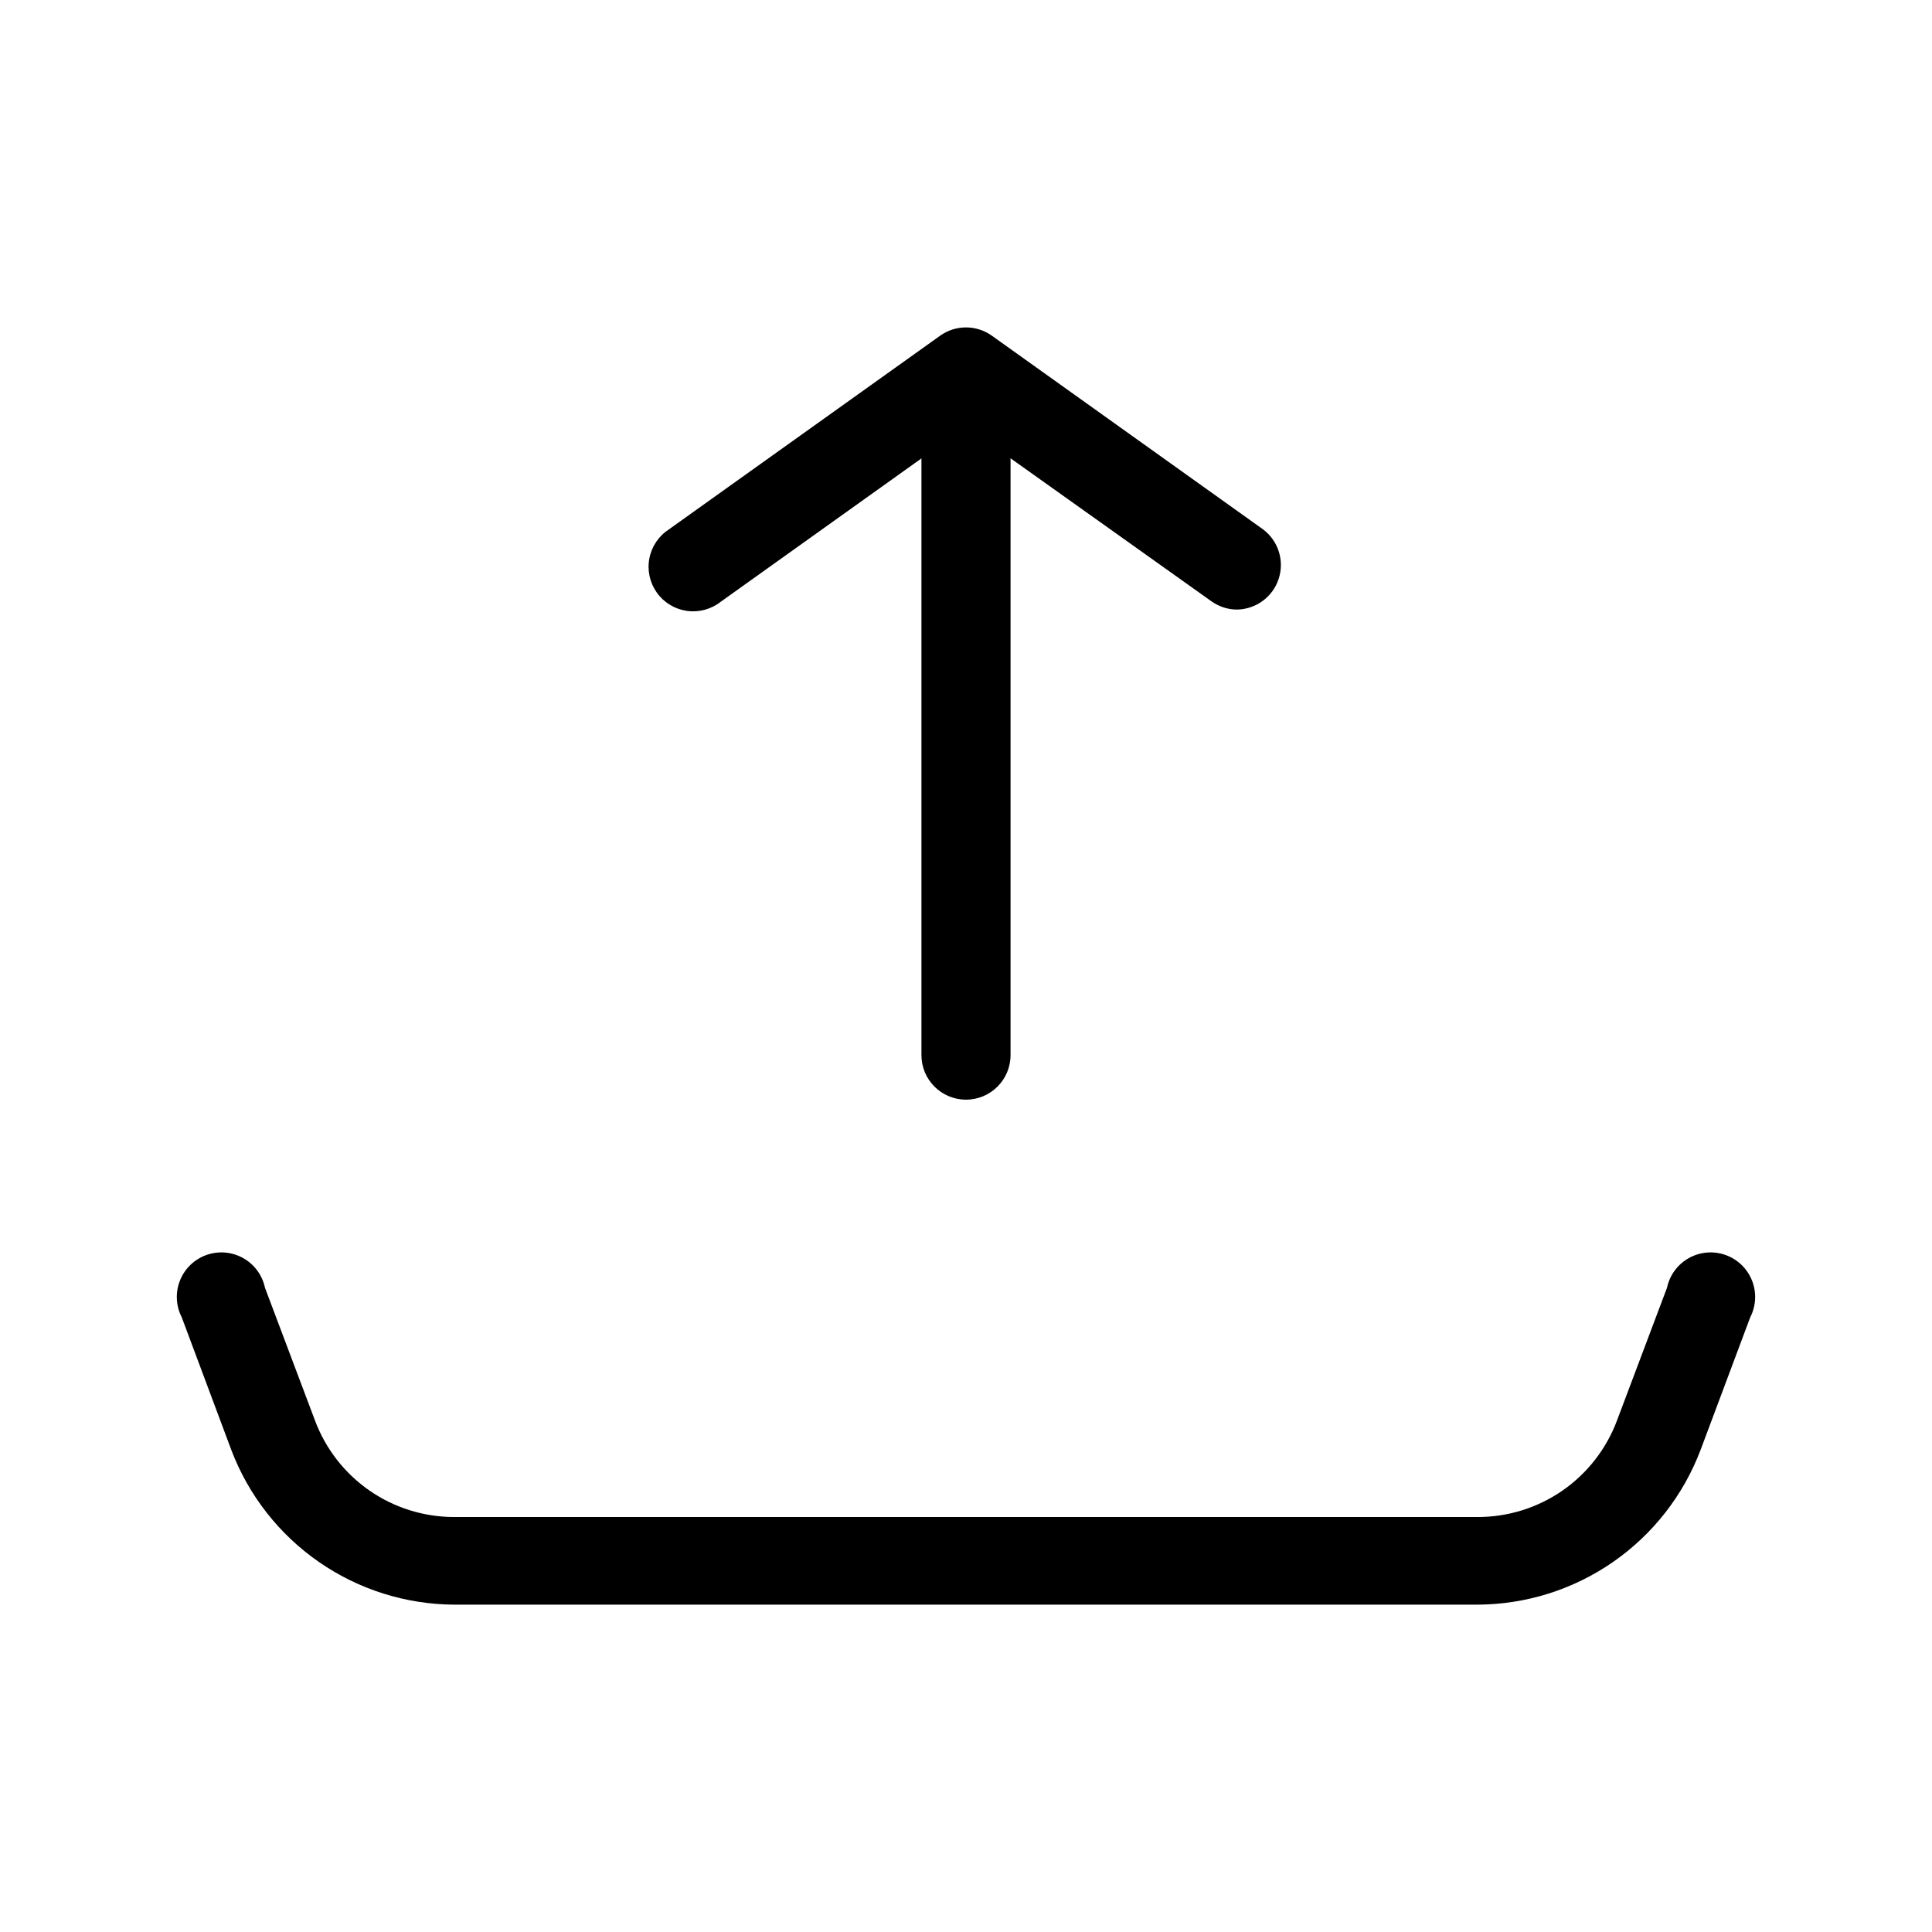<?xml version="1.0" encoding="UTF-8"?>
<!-- Uploaded to: ICON Repo, www.svgrepo.com, Generator: ICON Repo Mixer Tools -->
<svg fill="#000000" width="800px" height="800px" version="1.1" viewBox="144 144 512 512" xmlns="http://www.w3.org/2000/svg">
 <g>
  <path d="m535.55 569.25h-271.11c-12.836-0.051-25.355-3.988-35.906-11.297-10.555-7.309-18.648-17.641-23.211-29.637l-13.148-35.188c-1.562-3.027-1.742-6.582-0.492-9.75s3.805-5.644 7.012-6.789c3.211-1.145 6.754-0.852 9.73 0.809 2.973 1.664 5.086 4.527 5.793 7.859l13.227 35.109c2.801 7.547 7.852 14.055 14.465 18.645 6.617 4.586 14.48 7.035 22.531 7.016h271.11c8.051 0.02 15.914-2.43 22.531-7.016 6.617-4.59 11.664-11.098 14.469-18.645l13.227-35.109h-0.004c0.707-3.332 2.82-6.195 5.793-7.859 2.977-1.66 6.523-1.953 9.73-0.809 3.207 1.145 5.766 3.621 7.012 6.789 1.25 3.168 1.07 6.723-0.492 9.75l-13.145 35.109h-0.004c-4.543 12.016-12.625 22.371-23.184 29.695-10.555 7.324-23.086 11.27-35.934 11.316z"/>
  <path d="m400 435.42c-6.523 0-11.809-5.285-11.809-11.809v-170.82c0-6.523 5.285-11.809 11.809-11.809 6.519 0 11.805 5.285 11.805 11.809v170.82c0 6.523-5.285 11.809-11.805 11.809z"/>
  <path d="m471.87 305.54c-2.461 0.004-4.856-0.766-6.852-2.207l-65.02-46.285-65.023 46.445c-2.539 1.988-5.781 2.856-8.973 2.394-3.191-0.457-6.059-2.203-7.93-4.828-1.875-2.629-2.59-5.906-1.984-9.074 0.605-3.168 2.481-5.949 5.188-7.699l71.871-51.324v-0.004c4.102-2.918 9.598-2.918 13.699 0l71.871 51.328c4.035 3.019 5.703 8.27 4.156 13.07-1.543 4.797-5.965 8.082-11.004 8.184z"/>
 </g>
</svg>